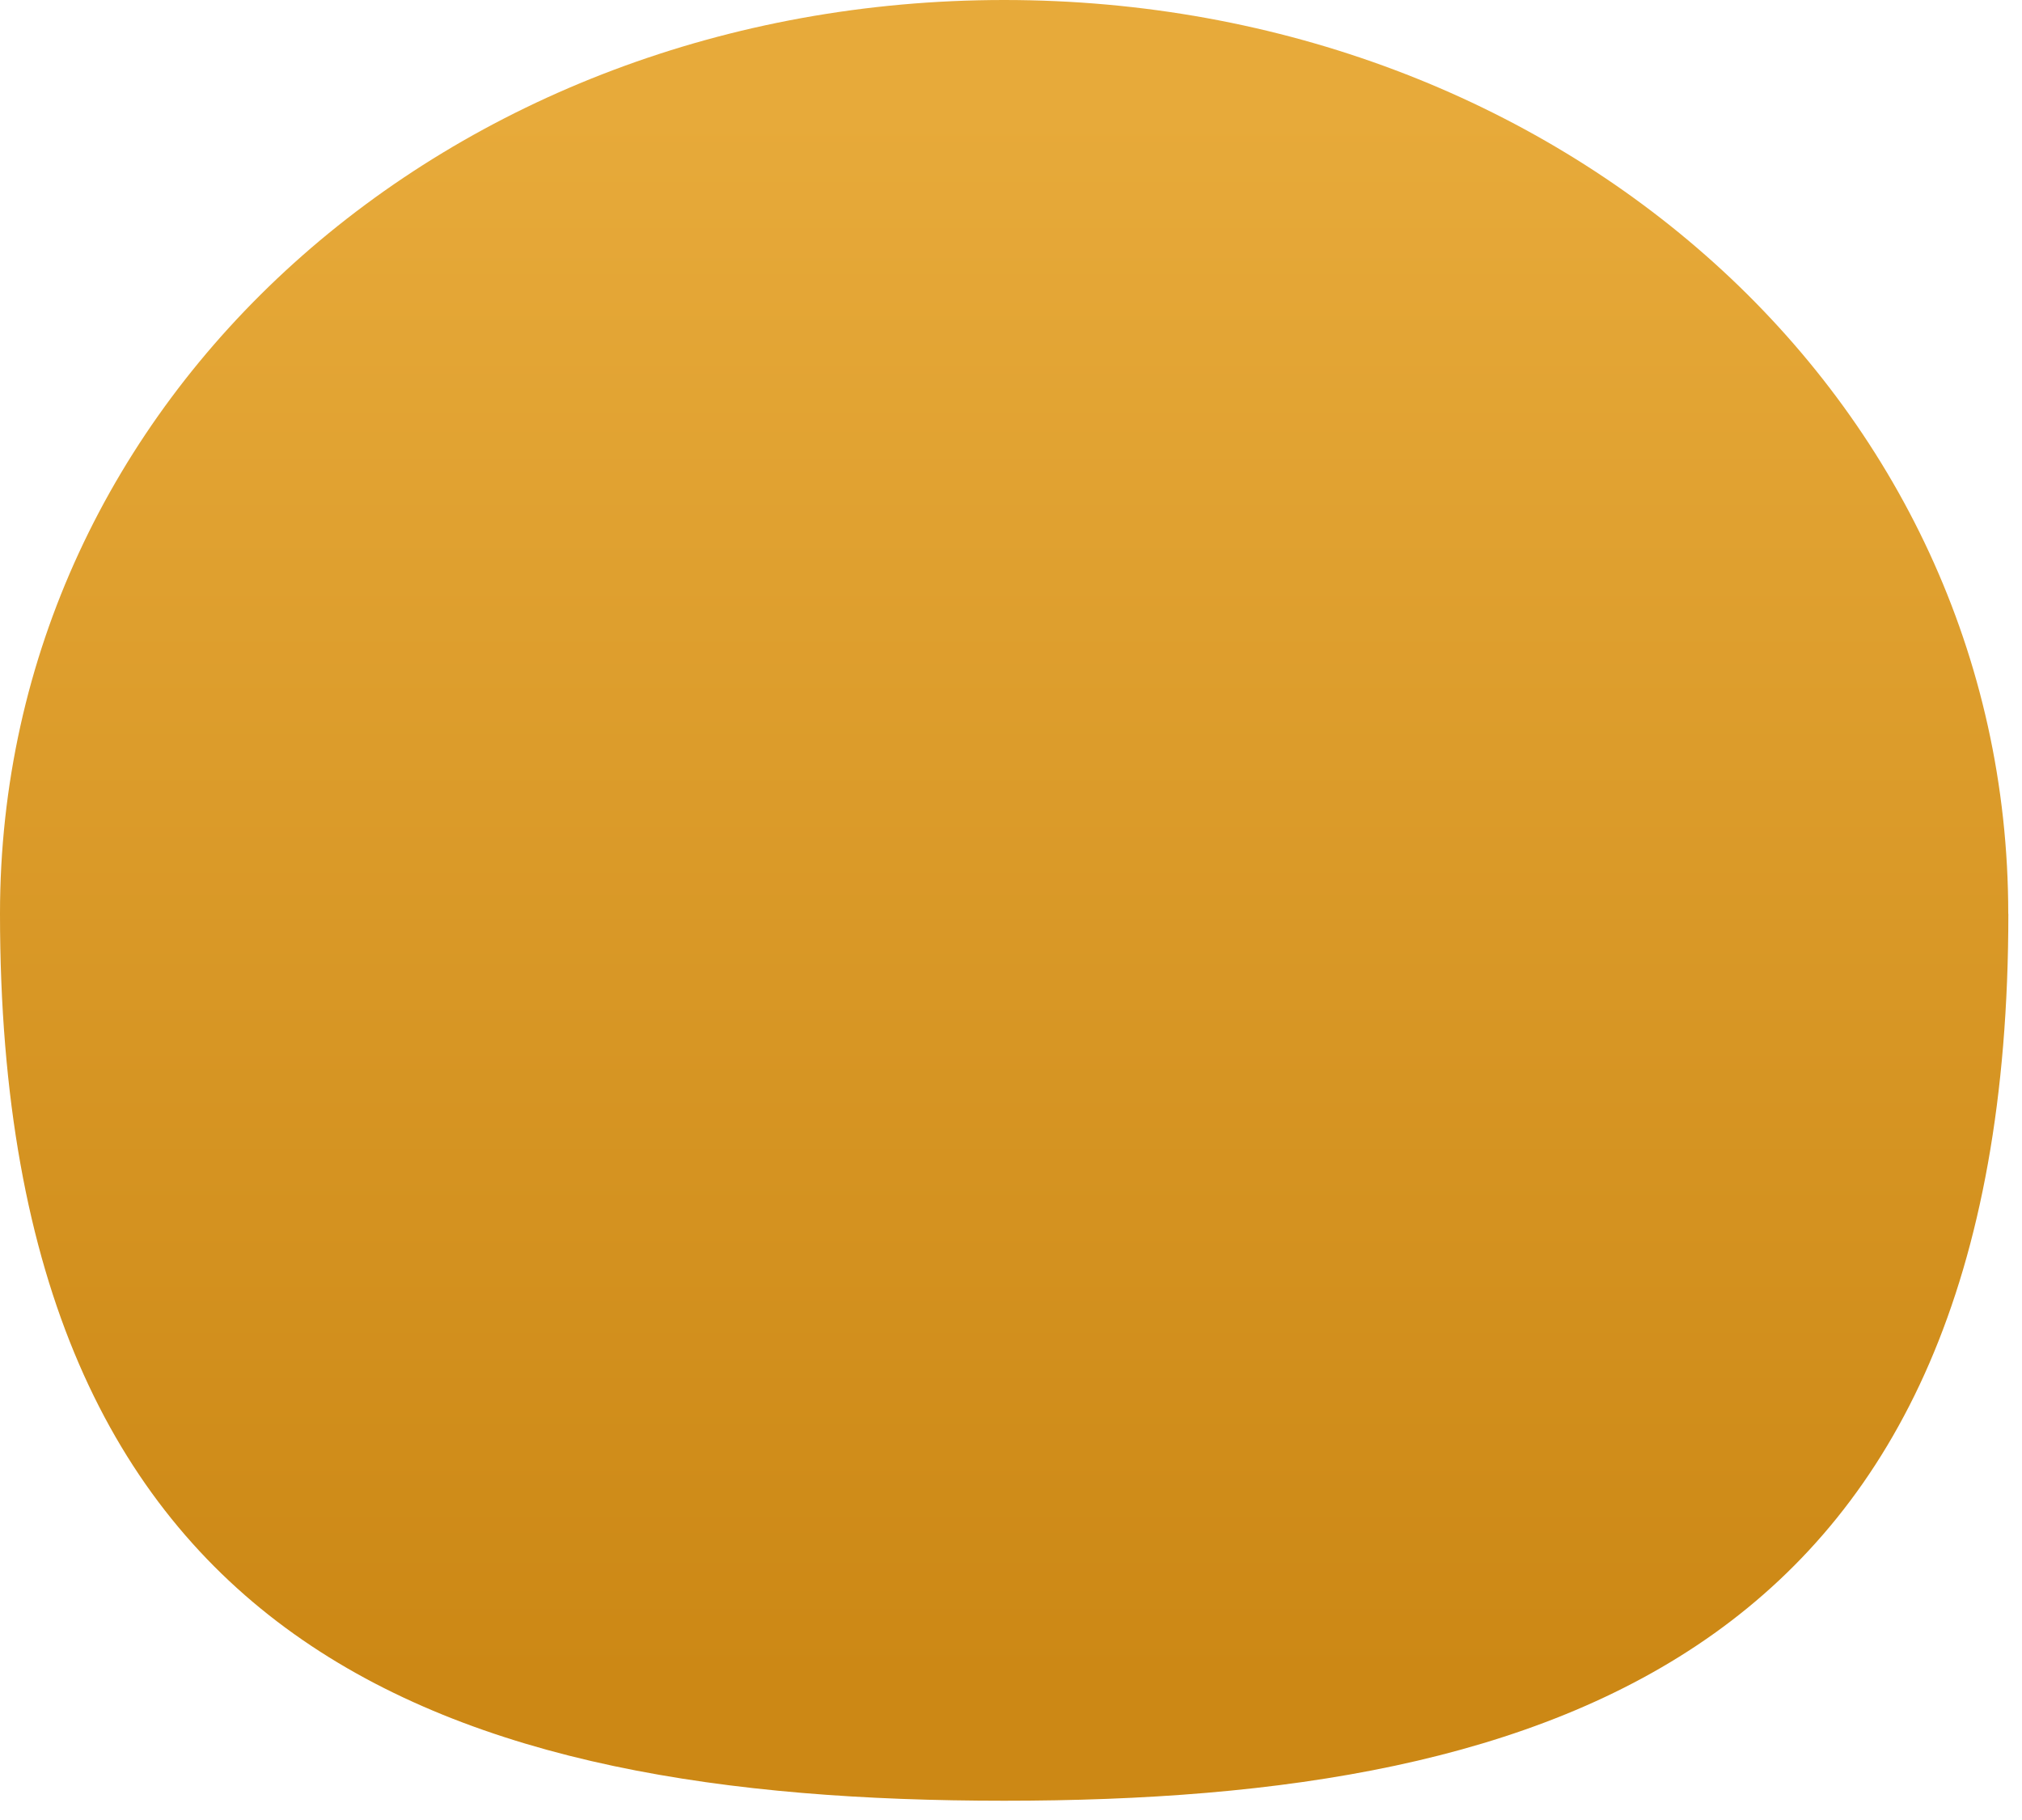 <?xml version="1.0" encoding="utf-8"?>
<svg xmlns="http://www.w3.org/2000/svg" fill="none" height="100%" overflow="visible" preserveAspectRatio="none" style="display: block;" viewBox="0 0 40 36" width="100%">
<path d="M39.73 18.075C39.73 32.641 30.835 35.619 19.866 35.619C8.897 35.619 1.68973e-07 32.677 1.68973e-07 18.075C-0.001 7.845 8.894 0 19.864 0C30.835 0 39.728 7.845 39.728 18.075H39.73Z" fill="url(#paint0_linear_0_61)" id="Vector"/>
<defs>
<linearGradient gradientUnits="userSpaceOnUse" id="paint0_linear_0_61" x1="19.864" x2="19.864" y1="2.233" y2="33.193">
<stop stop-color="#E7AA3A"/>
<stop offset="1" stop-color="#CC8815"/>
</linearGradient>
</defs>
</svg>